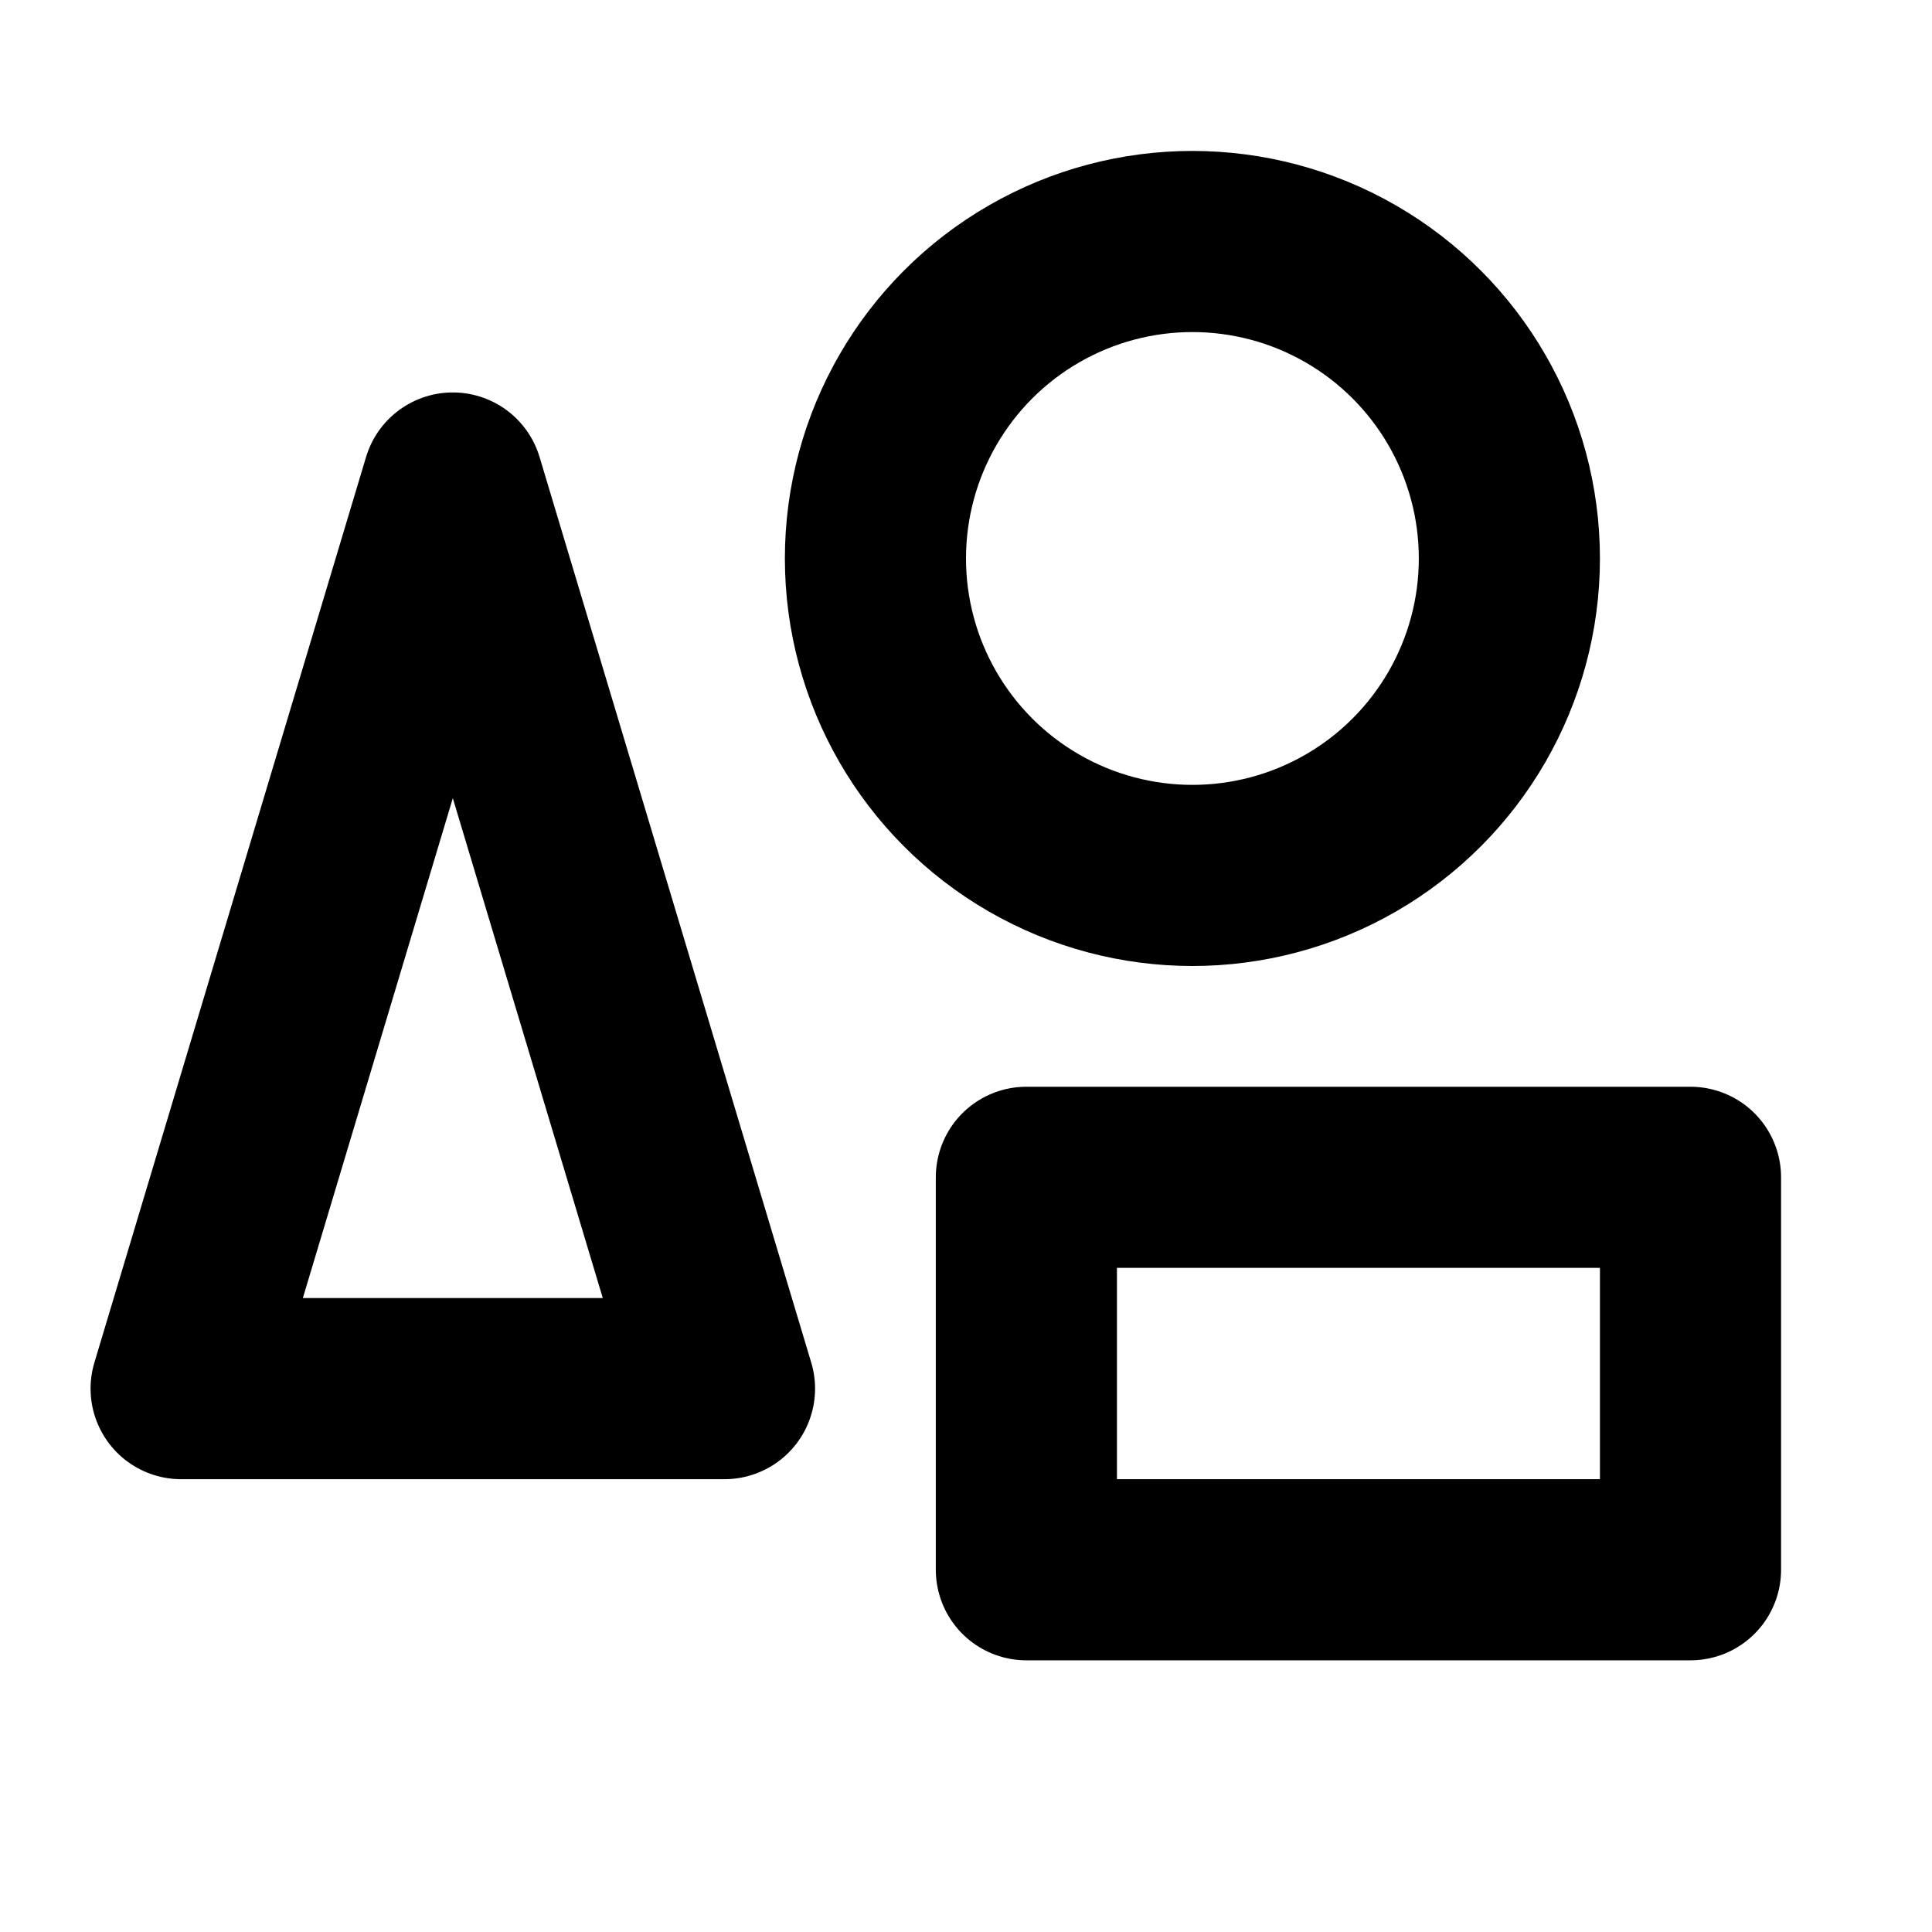 <svg xmlns="http://www.w3.org/2000/svg" viewBox="0 0 256 256"><rect width="256" height="256" fill="none"/><polygon points="60 64 24 184 96 184 60 64" fill="none" stroke="currentColor" stroke-linecap="round" stroke-linejoin="round" stroke-width="24"/><circle cx="158" cy="74" r="42" fill="none" stroke="currentColor" stroke-linecap="round" stroke-linejoin="round" stroke-width="24"/><rect x="136" y="156" width="88" height="52" fill="none" stroke="currentColor" stroke-linecap="round" stroke-linejoin="round" stroke-width="24"/></svg>